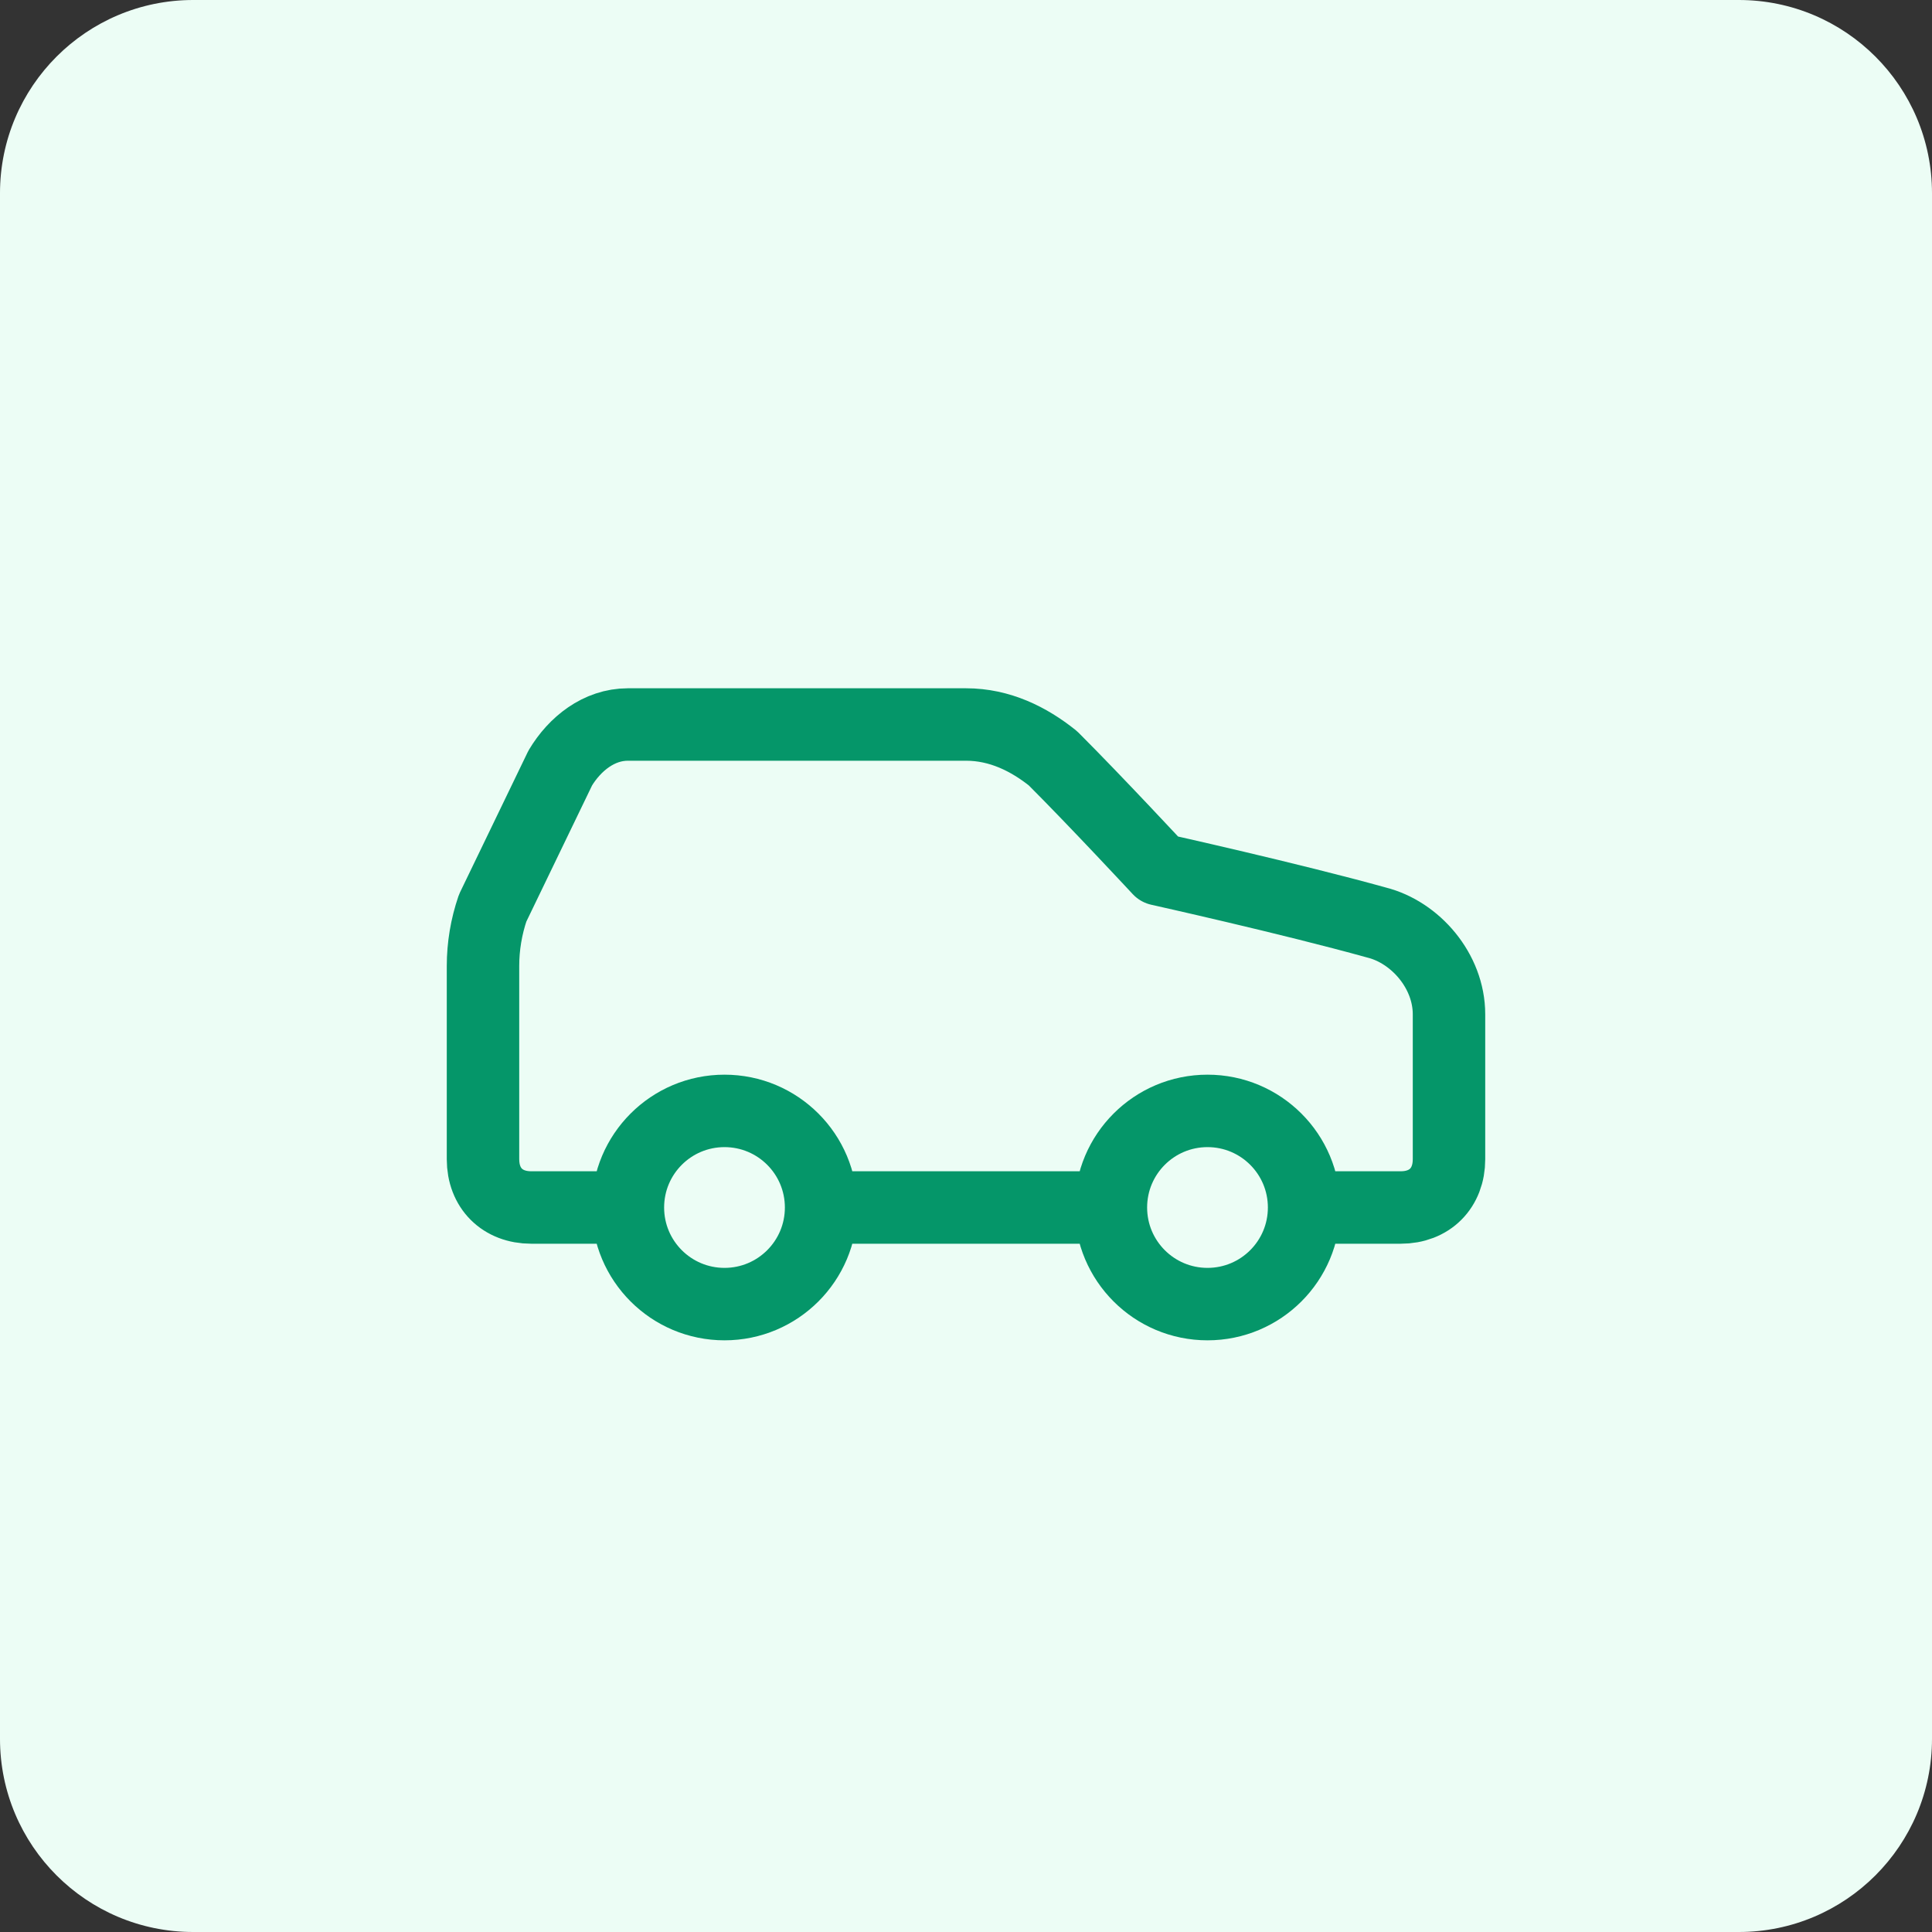<svg width="40" height="40" viewBox="0 0 40 40" fill="none" xmlns="http://www.w3.org/2000/svg">
<rect x="0" y="0" width="40" height="40" fill="#333333" stroke="none"/>
<path d="M0 4C0 1.791 1.791 0 4 0H36C38.209 0 40 1.791 40 4V36C40 38.209 38.209 40 36 40H4C1.791 40 0 38.209 0 36V4Z" fill="#ECFDF5"/>
<path d="M27 25H29C29.6 25 30 24.6 30 24V21C30 20.1 29.3 19.3 28.5 19.1C26.7 18.6 24 18 24 18C24 18 22.7 16.6 21.8 15.7C21.3 15.3 20.7 15 20 15H13C12.4 15 11.9 15.4 11.6 15.9L10.2 18.8C10.068 19.186 10 19.592 10 20V24C10 24.6 10.4 25 11 25H13M27 25C27 26.105 26.105 27 25 27C23.895 27 23 26.105 23 25M27 25C27 23.895 26.105 23 25 23C23.895 23 23 23.895 23 25M13 25C13 26.105 13.895 27 15 27C16.105 27 17 26.105 17 25M13 25C13 23.895 13.895 23 15 23C16.105 23 17 23.895 17 25M17 25H23" stroke="#059669" stroke-width="1.5" stroke-linecap="round" stroke-linejoin="round"/>
</svg>
